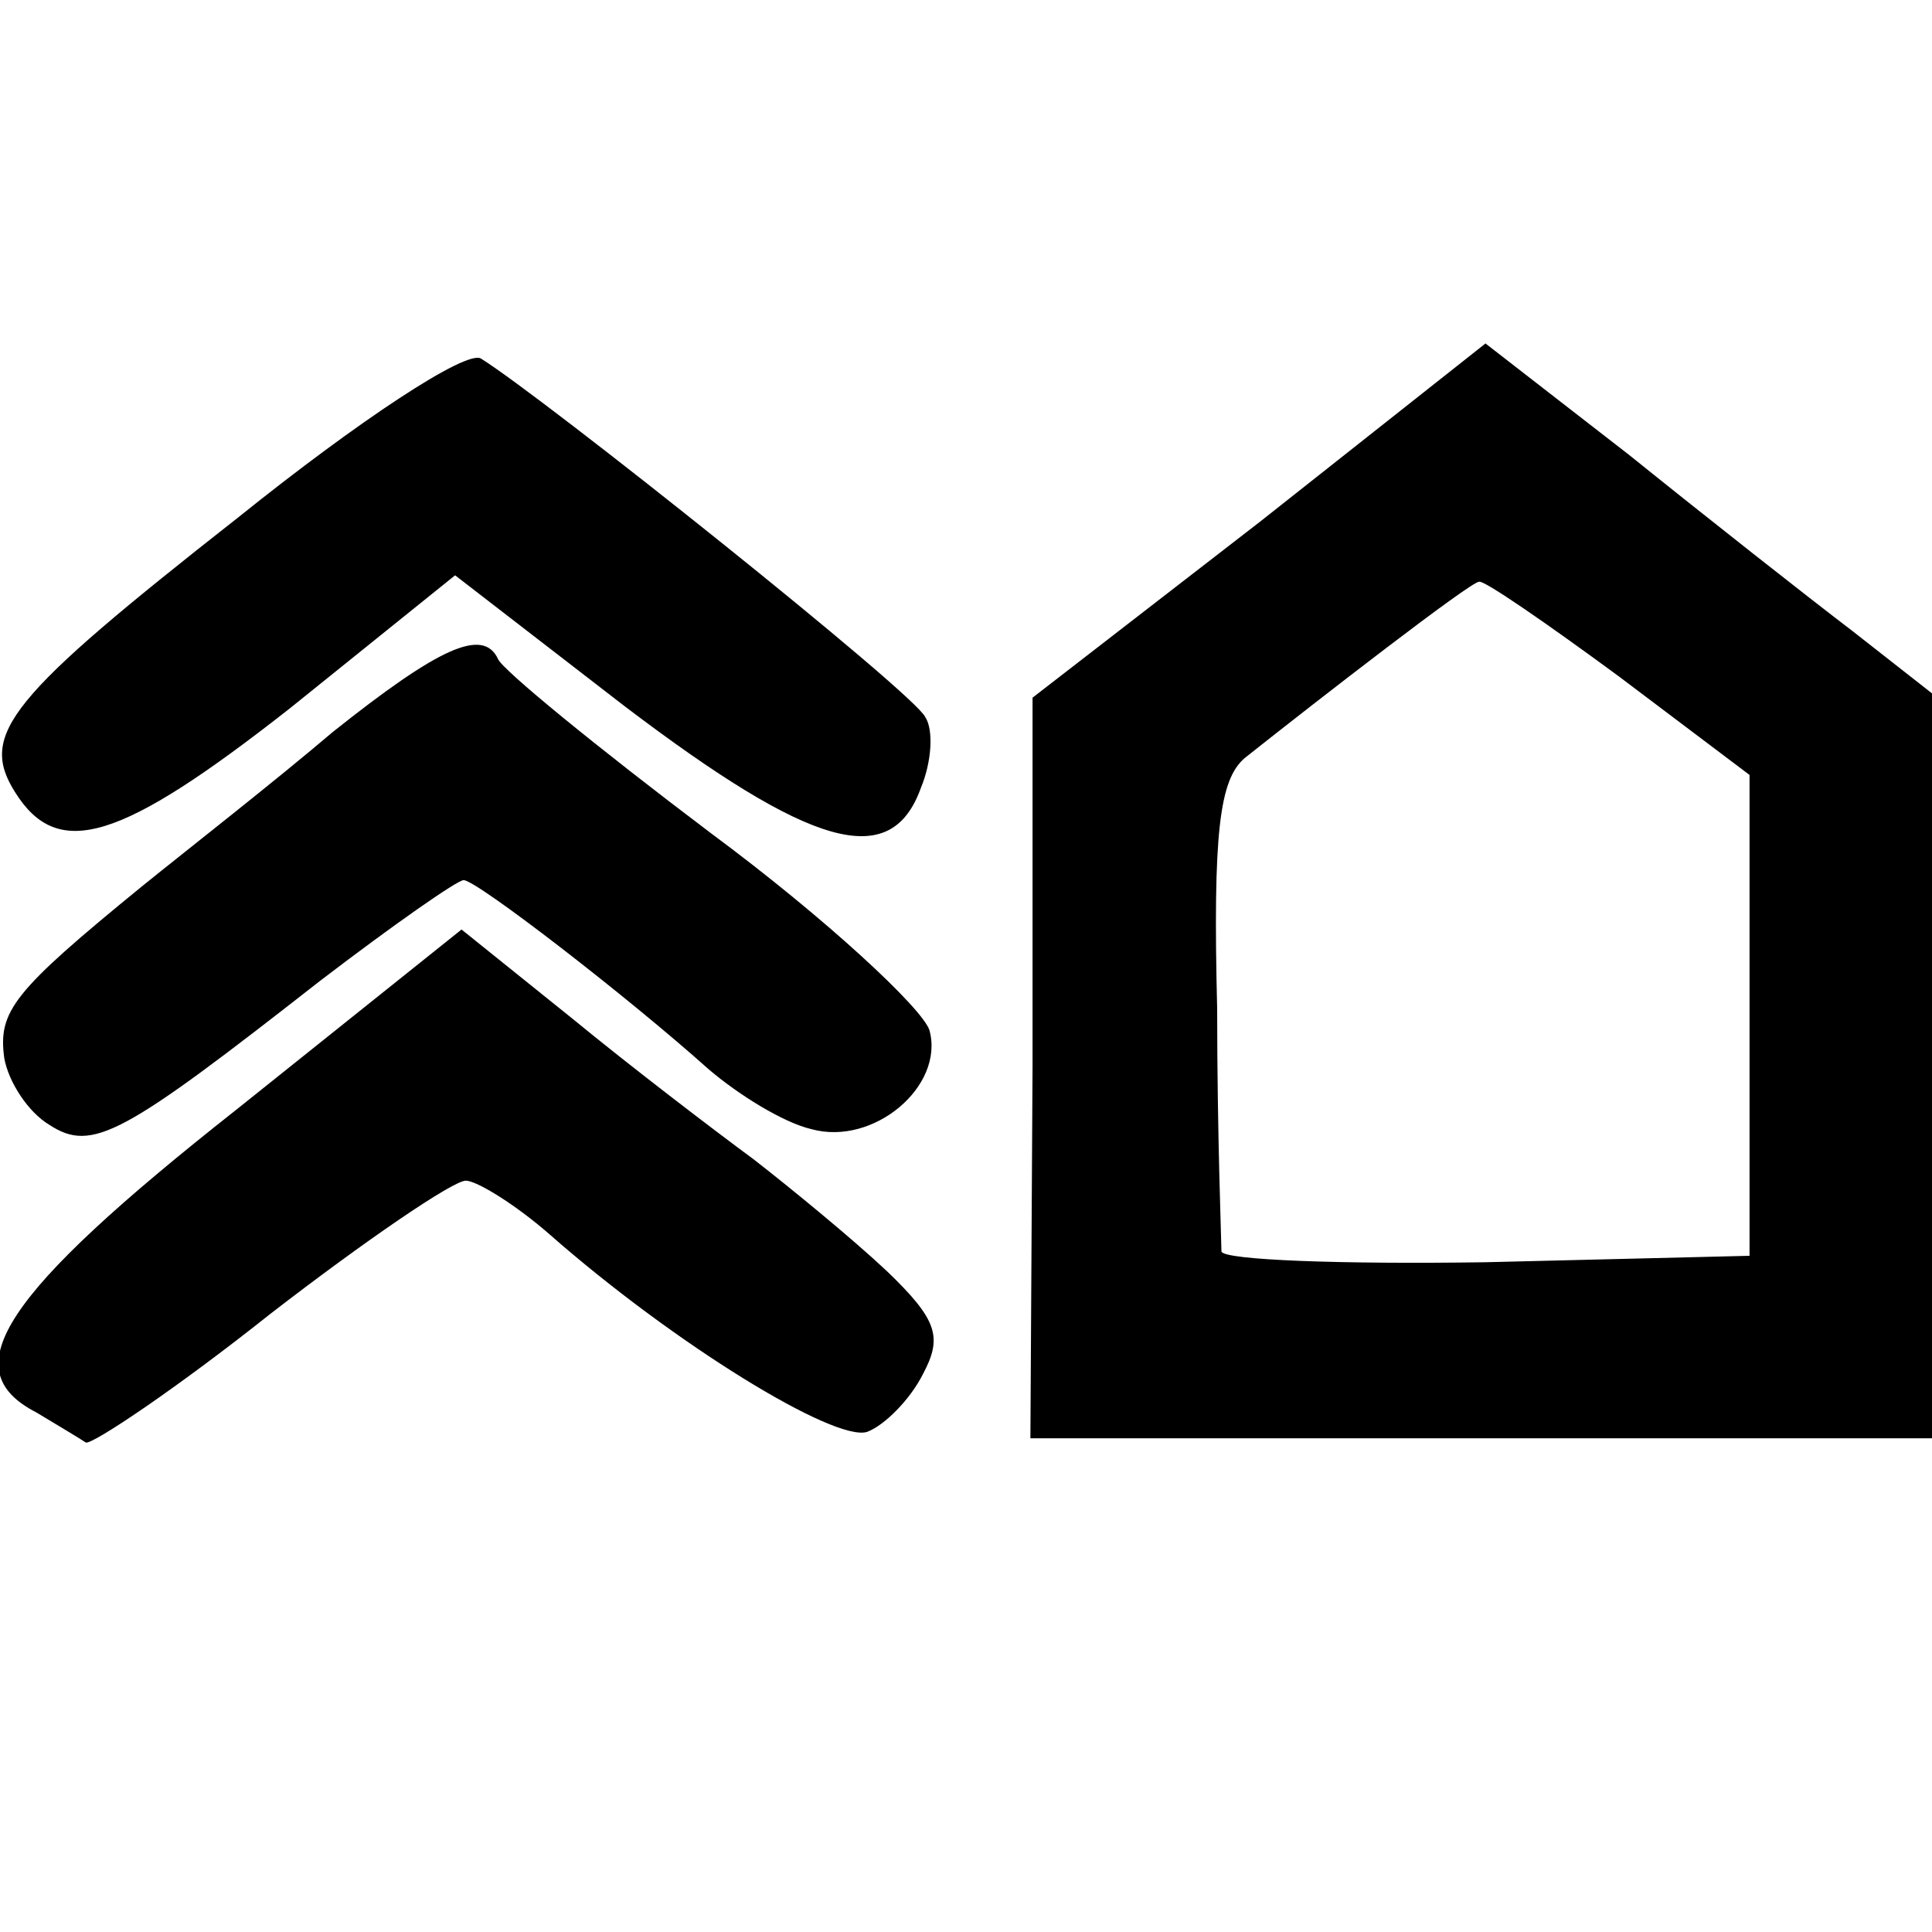 <?xml version="1.0" standalone="no"?>
<!DOCTYPE svg PUBLIC "-//W3C//DTD SVG 20010904//EN"
 "http://www.w3.org/TR/2001/REC-SVG-20010904/DTD/svg10.dtd">
<svg version="1.0" xmlns="http://www.w3.org/2000/svg"
 width="90pt" height="90pt" viewBox="0 0 90 90"
 preserveAspectRatio="xMidYMid meet">
<g transform="translate(0,90) scale(0.1,-0.1)"
fill="#000000" stroke="none">
<path d="M111 659 c-107 -84 -121 -101 -104 -128 20 -32 49 -23 128 39 l77 62
79 -61 c87 -66 124 -77 138 -38 5 12 6 27 2 33 -5 11 -178 149 -207 167 -7 4
-57 -29 -113 -74z"/>
<path d="M587 657 l-106 -82 0 -172 -1 -173 210 0 210 0 0 173 0 174 -37 29
c-21 16 -68 53 -104 82 l-67 52 -105 -83z m167 -72 l61 -46 0 -112 0 -112
-123 -3 c-67 -1 -122 1 -123 5 0 4 -2 55 -2 113 -2 82 1 107 13 117 34 27 105
82 109 82 2 1 31 -19 65 -44z"/>
<path d="M155 559 c-27 -23 -68 -55 -89 -72 -60 -49 -67 -58 -64 -80 2 -11 11
-25 21 -31 20 -13 34 -5 126 67 34 26 64 47 67 47 6 0 76 -54 114 -88 14 -12
35 -25 48 -28 29 -8 62 20 55 46 -3 10 -48 52 -102 92 -53 40 -97 76 -99 81
-7 15 -28 5 -77 -34z"/>
<path d="M110 383 c-109 -86 -132 -121 -93 -141 10 -6 20 -12 23 -14 3 -1 42
25 86 60 44 34 85 62 91 62 5 0 23 -11 39 -25 58 -51 133 -97 148 -92 8 3 20
15 26 27 9 17 7 25 -17 48 -16 15 -44 38 -62 52 -19 14 -57 43 -85 66 l-51 41
-105 -84z"/>
</g>
</svg>
